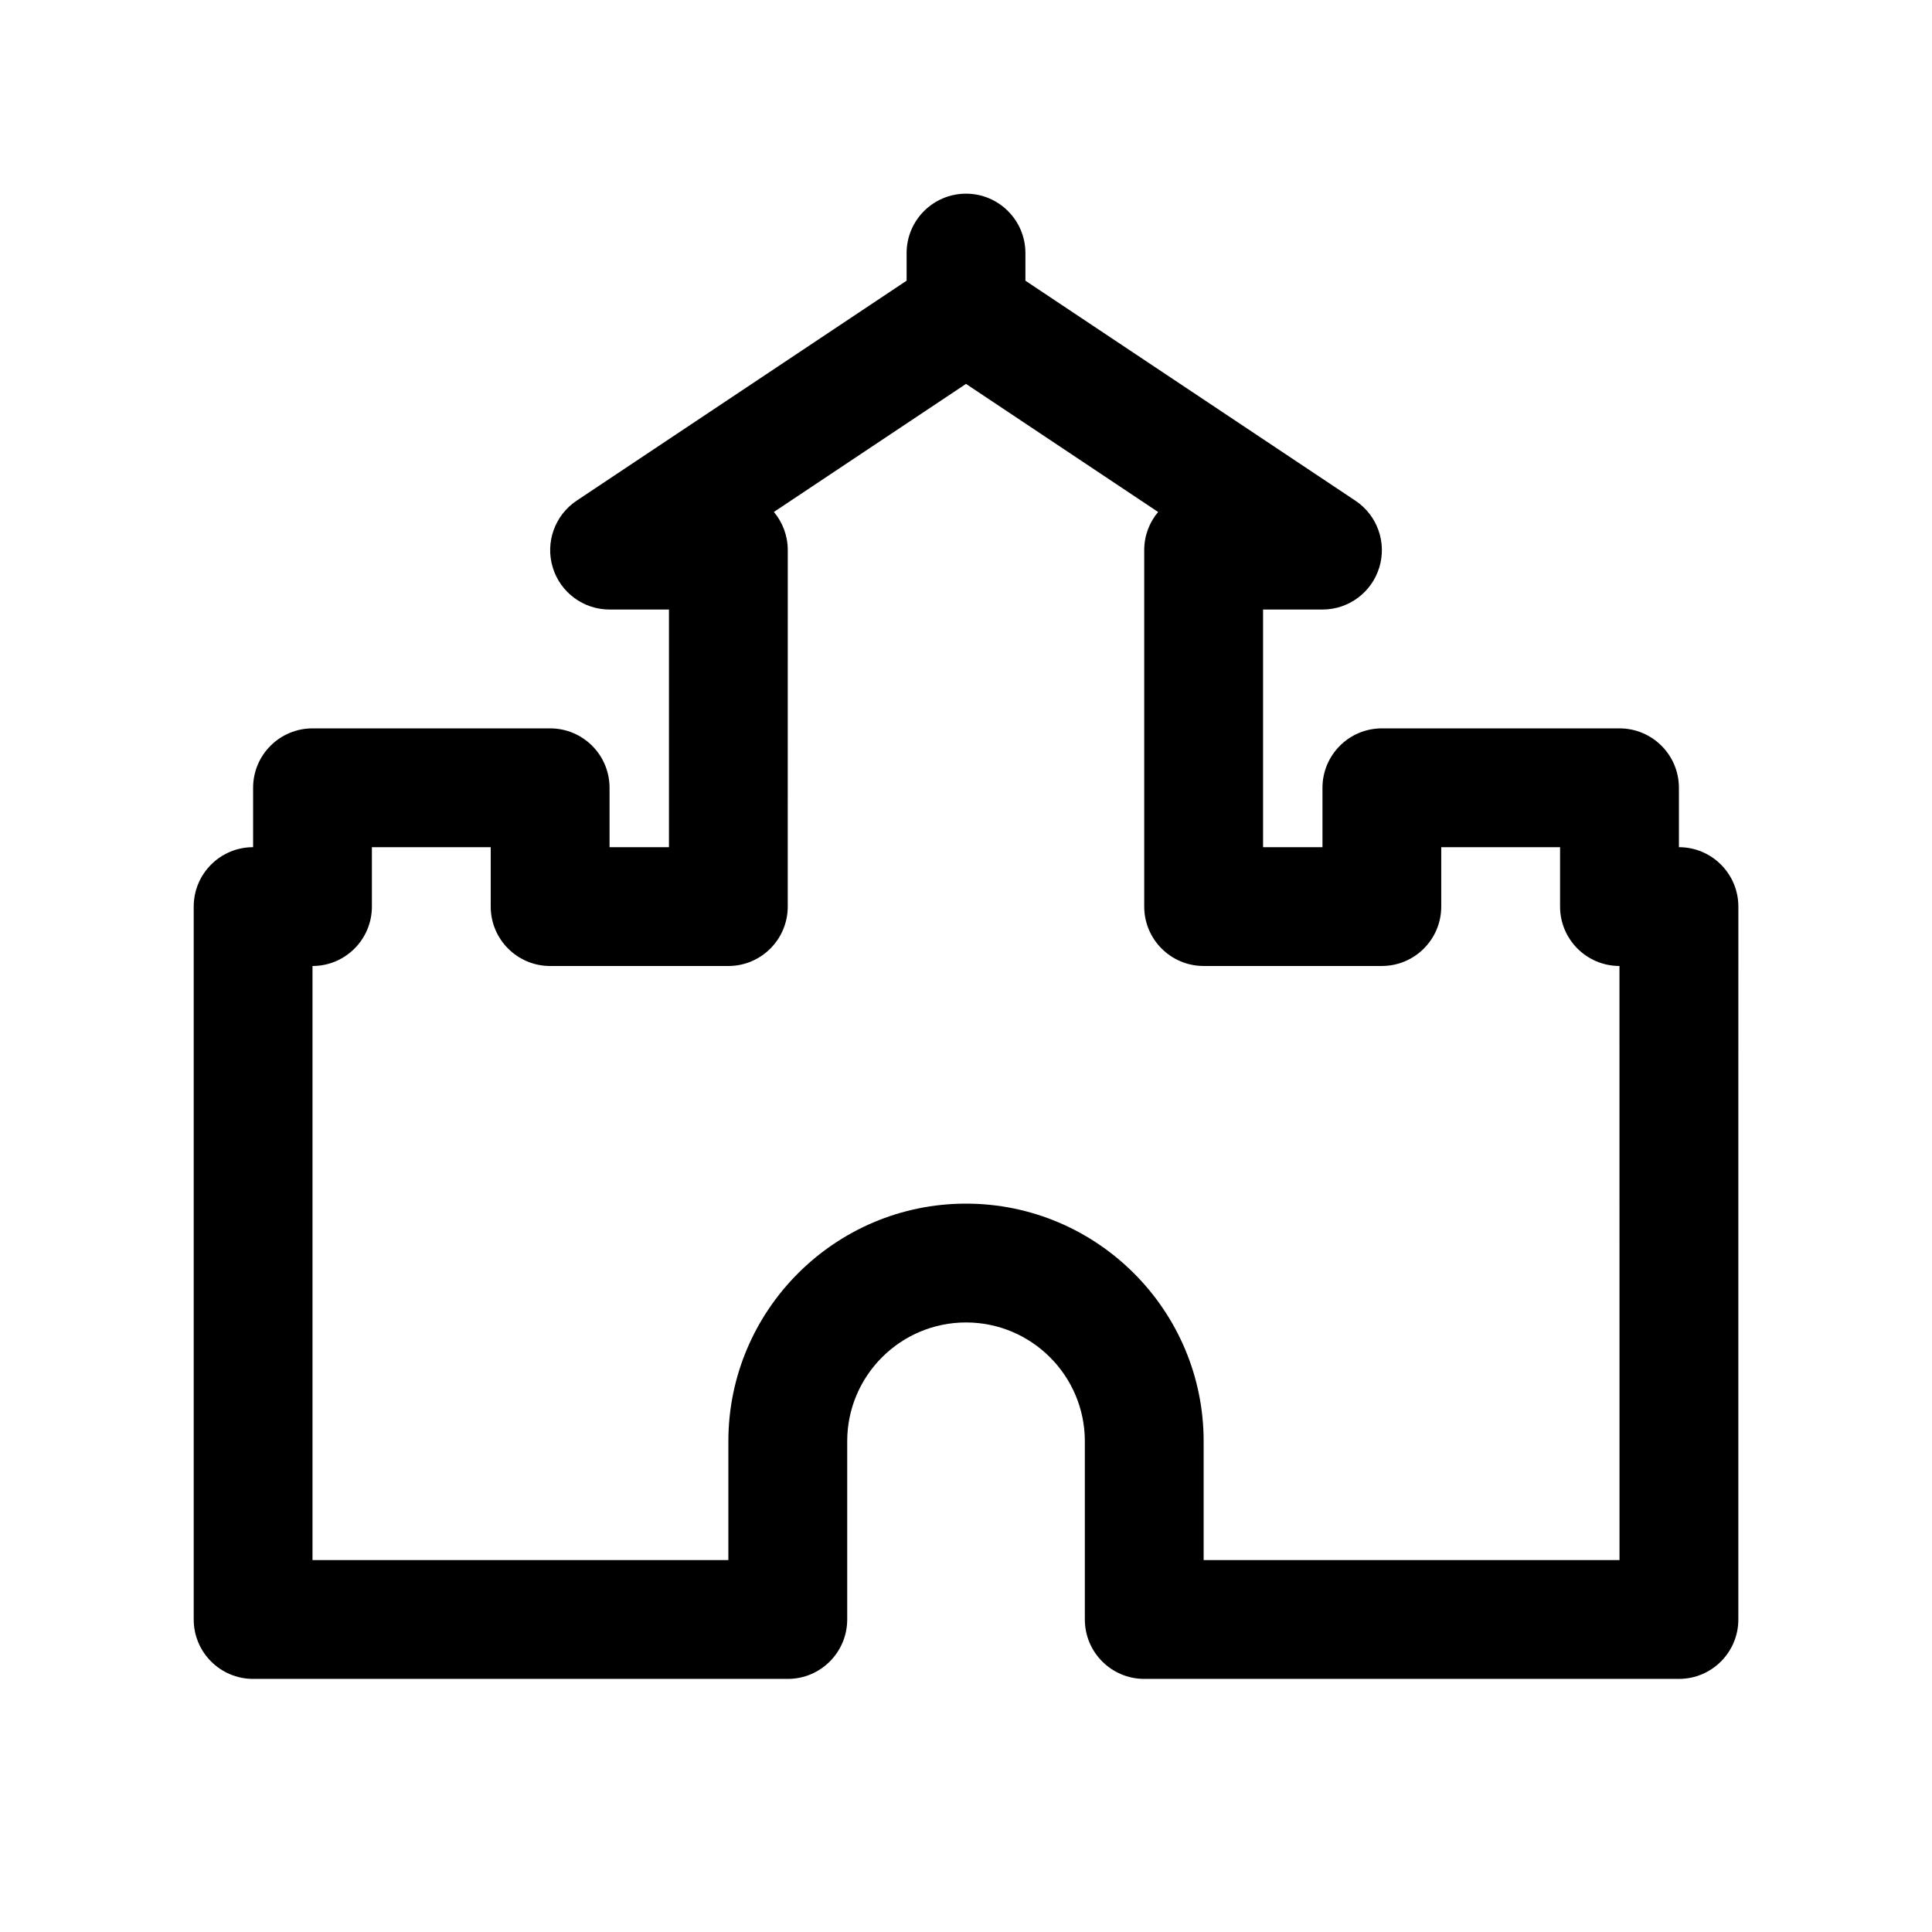 <?xml version="1.0" encoding="UTF-8"?>
<!-- The Best Svg Icon site in the world: iconSvg.co, Visit us! https://iconsvg.co -->
<svg fill="#000000" width="800px" height="800px" version="1.1" viewBox="144 144 512 512" xmlns="http://www.w3.org/2000/svg">
 <path d="m588.93 368.51v-15.742c0-8.691-7.055-15.742-15.742-15.742h-62.977c-8.691 0-15.742 7.055-15.742 15.742v15.742h-15.742v-62.977h15.742c6.934 0 13.059-4.543 15.066-11.18 2.016-6.644-0.559-13.816-6.336-17.664l-87.453-58.301v-7.32c0-8.691-7.055-15.742-15.742-15.742-8.691 0-15.742 7.055-15.742 15.742v7.32l-87.449 58.301c-5.769 3.848-8.344 11.02-6.336 17.664 2 6.637 8.125 11.18 15.062 11.18h15.742v62.977h-15.742v-15.742c0-8.691-7.055-15.742-15.742-15.742h-62.977c-8.691 0-15.742 7.055-15.742 15.742v15.742c-8.691 0-15.742 7.055-15.742 15.742v188.93c0 8.691 7.055 15.742 15.742 15.742h141.7c8.691 0 15.742-7.055 15.742-15.742v-47.23c0-17.367 14.121-31.488 31.488-31.488s31.488 14.121 31.488 31.488v47.23c0 8.691 7.055 15.742 15.742 15.742h141.7c8.691 0 15.742-7.055 15.742-15.742l0.004-188.93c0-8.691-7.055-15.742-15.746-15.742zm-15.742 188.93h-110.21v-31.488c0-34.723-28.254-62.977-62.977-62.977s-62.977 28.254-62.977 62.977v31.488h-110.21v-157.44c8.691 0 15.742-7.055 15.742-15.742v-15.742h31.488v15.742c0 8.691 7.055 15.742 15.742 15.742h47.23c8.691 0 15.742-7.055 15.742-15.742l0.008-94.469c0-3.848-1.387-7.383-3.676-10.117l50.91-33.934 50.91 33.945c-2.293 2.723-3.68 6.258-3.68 10.105v94.465c0 8.691 7.055 15.742 15.742 15.742h47.23c8.691 0 15.742-7.055 15.742-15.742v-15.742h31.488v15.742c0 8.691 7.055 15.742 15.742 15.742z"/>
</svg>